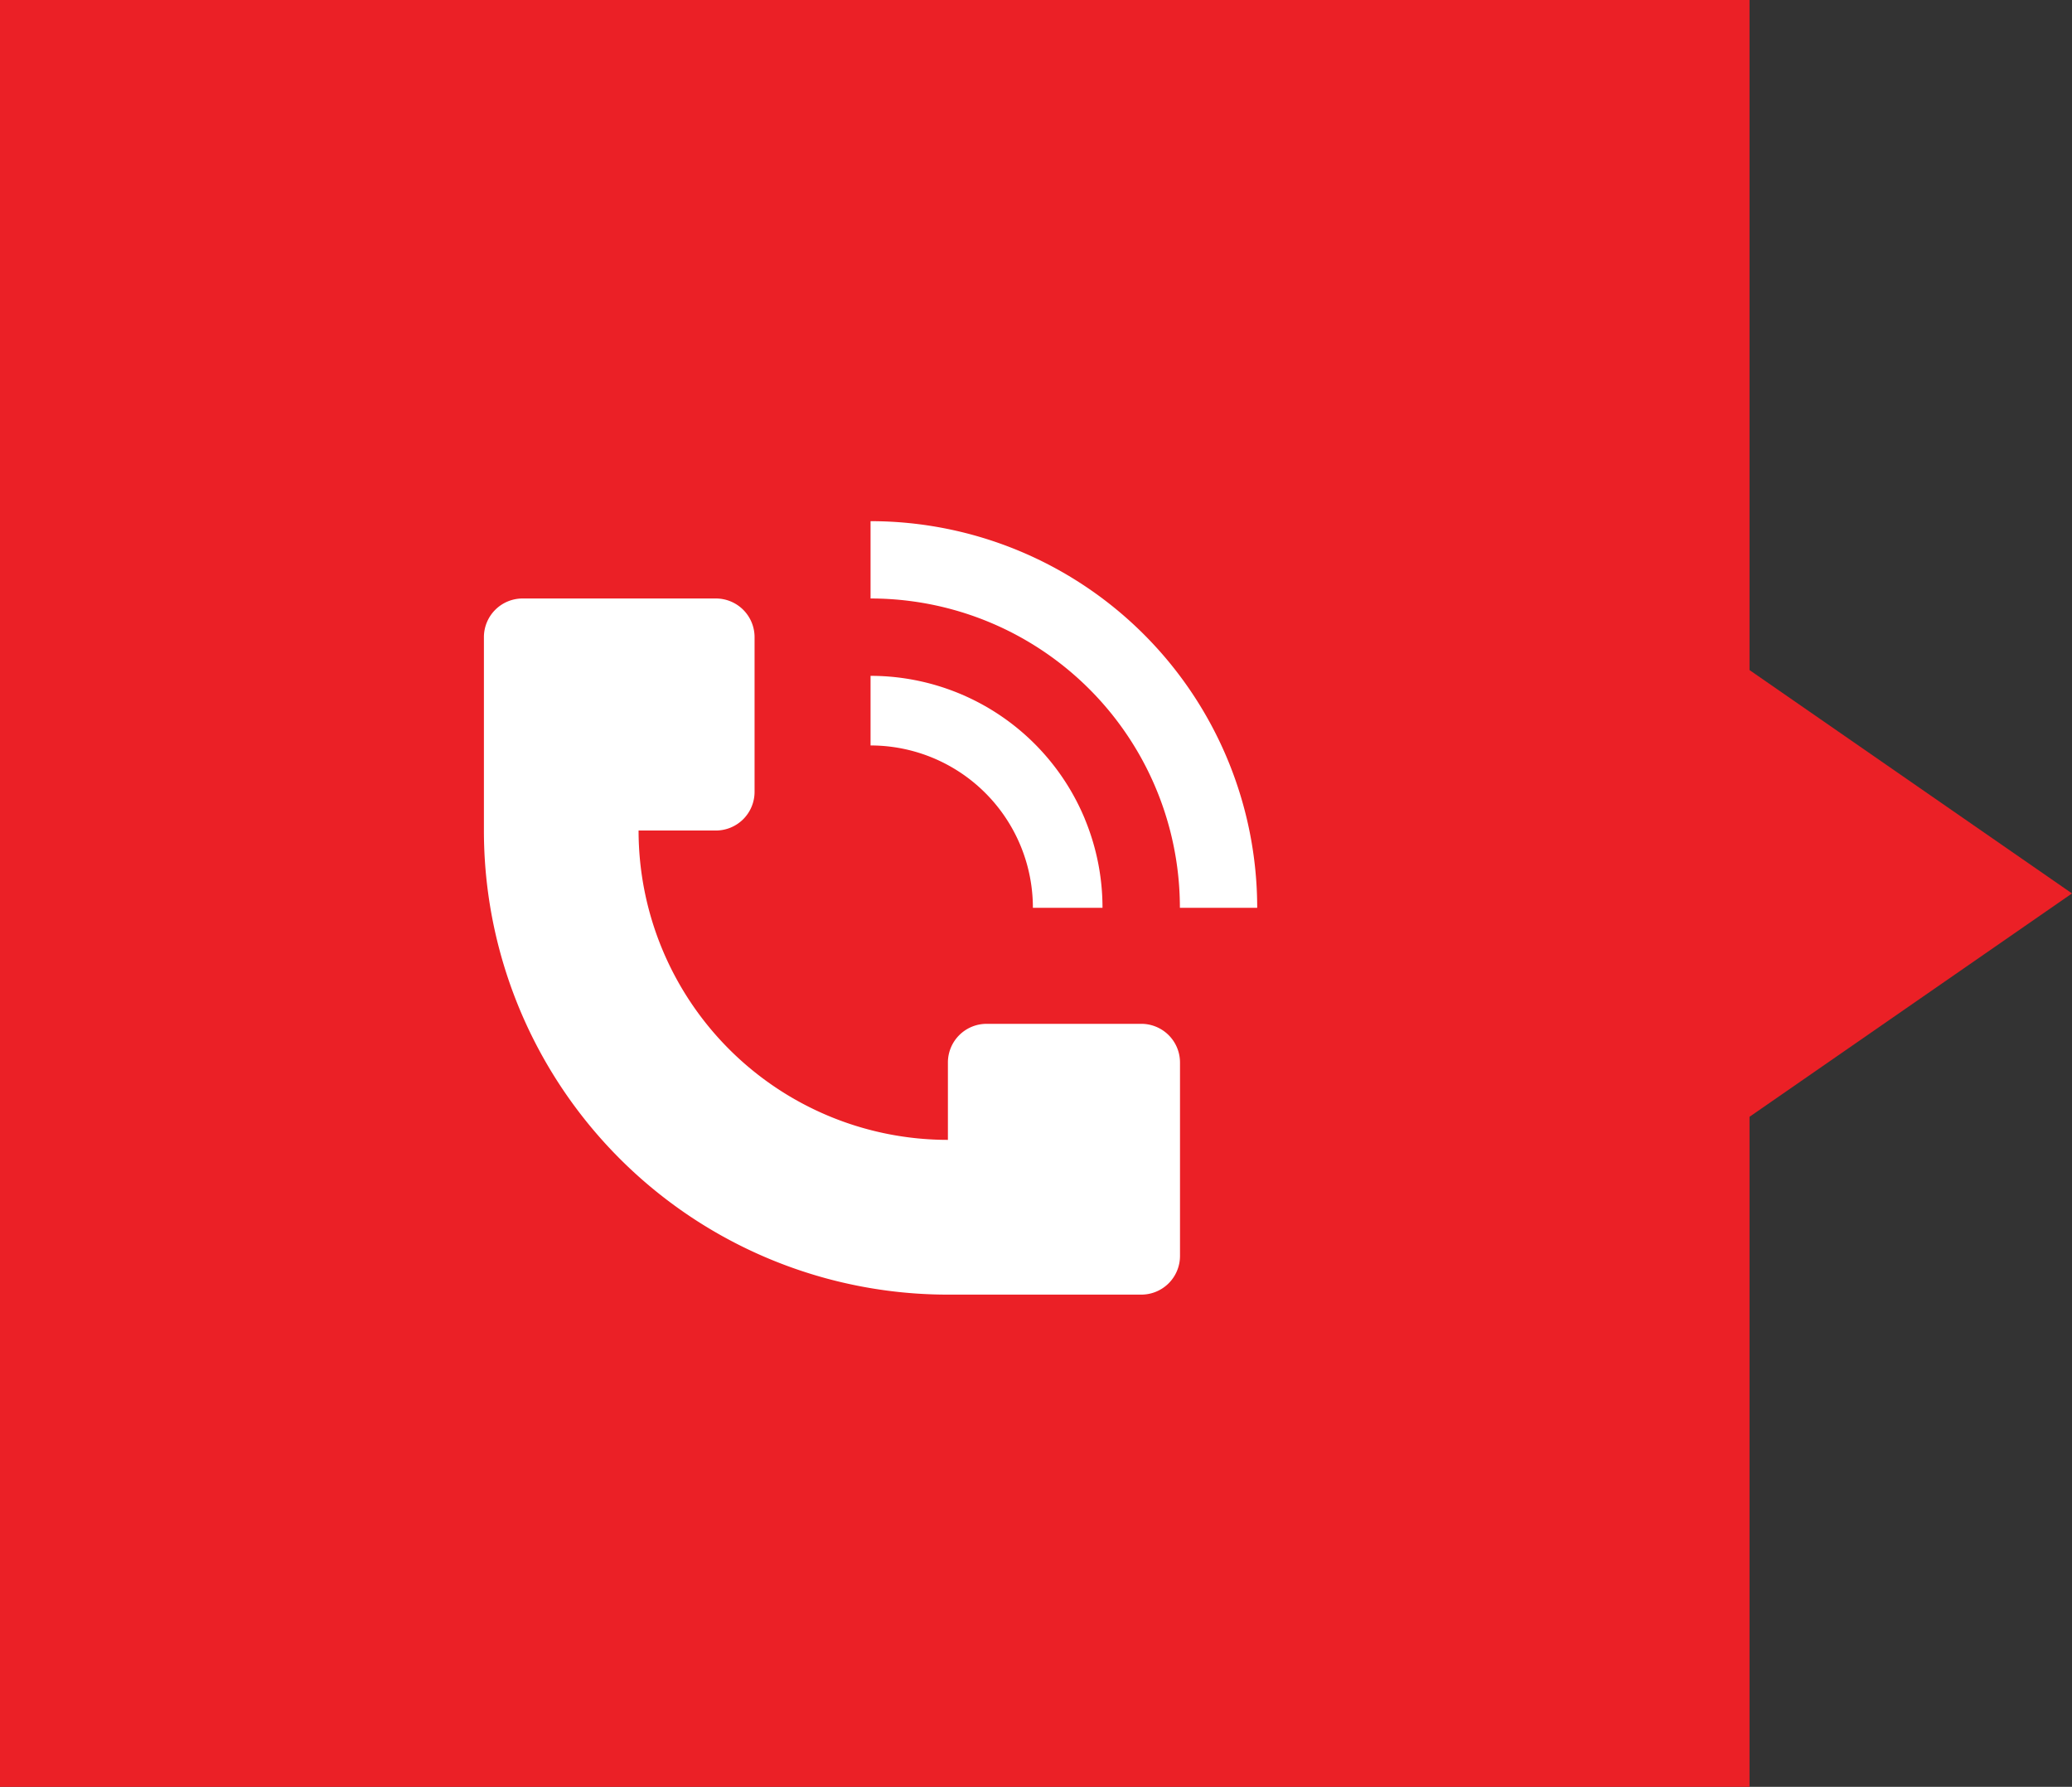 <svg xmlns="http://www.w3.org/2000/svg" width="55.663" height="48" viewBox="0 0 55.663 48"><rect x="0" y="0" width="55.663" height="48" fill="#333333" stroke="none"/><g transform="translate(-314 -5959)"><path d="M-248,48V0h47V48Zm47-30,8.663,6L-201,30Z" transform="translate(562 5959)" fill="#eb2026"/><g transform="translate(324 5970)"><path d="M28.387,13.387A10.389,10.389,0,0,0,18,3l0,2.077a8.308,8.308,0,0,1,8.31,8.31Z" transform="translate(-4.613 0)" fill="#fff"/><path d="M3,12.232V7.039A1.039,1.039,0,0,1,4.039,6H9.232a1.039,1.039,0,0,1,1.039,1.039v4.155a1.039,1.039,0,0,1-1.039,1.039H7.155a8.31,8.31,0,0,0,8.31,8.31V18.464A1.039,1.039,0,0,1,16.5,17.426h4.155A1.039,1.039,0,0,1,21.7,18.464v5.193A1.039,1.039,0,0,1,20.658,24.7H15.464A12.464,12.464,0,0,1,3,12.232Z" transform="translate(0 -0.923)" fill="#fff"/><path d="M23.757,12.847a6.222,6.222,0,0,1,.474,2.385h-1.87A4.361,4.361,0,0,0,18,10.87V9a6.232,6.232,0,0,1,5.758,3.847Z" transform="translate(-4.613 -1.845)" fill="#fff"/></g></g></svg>